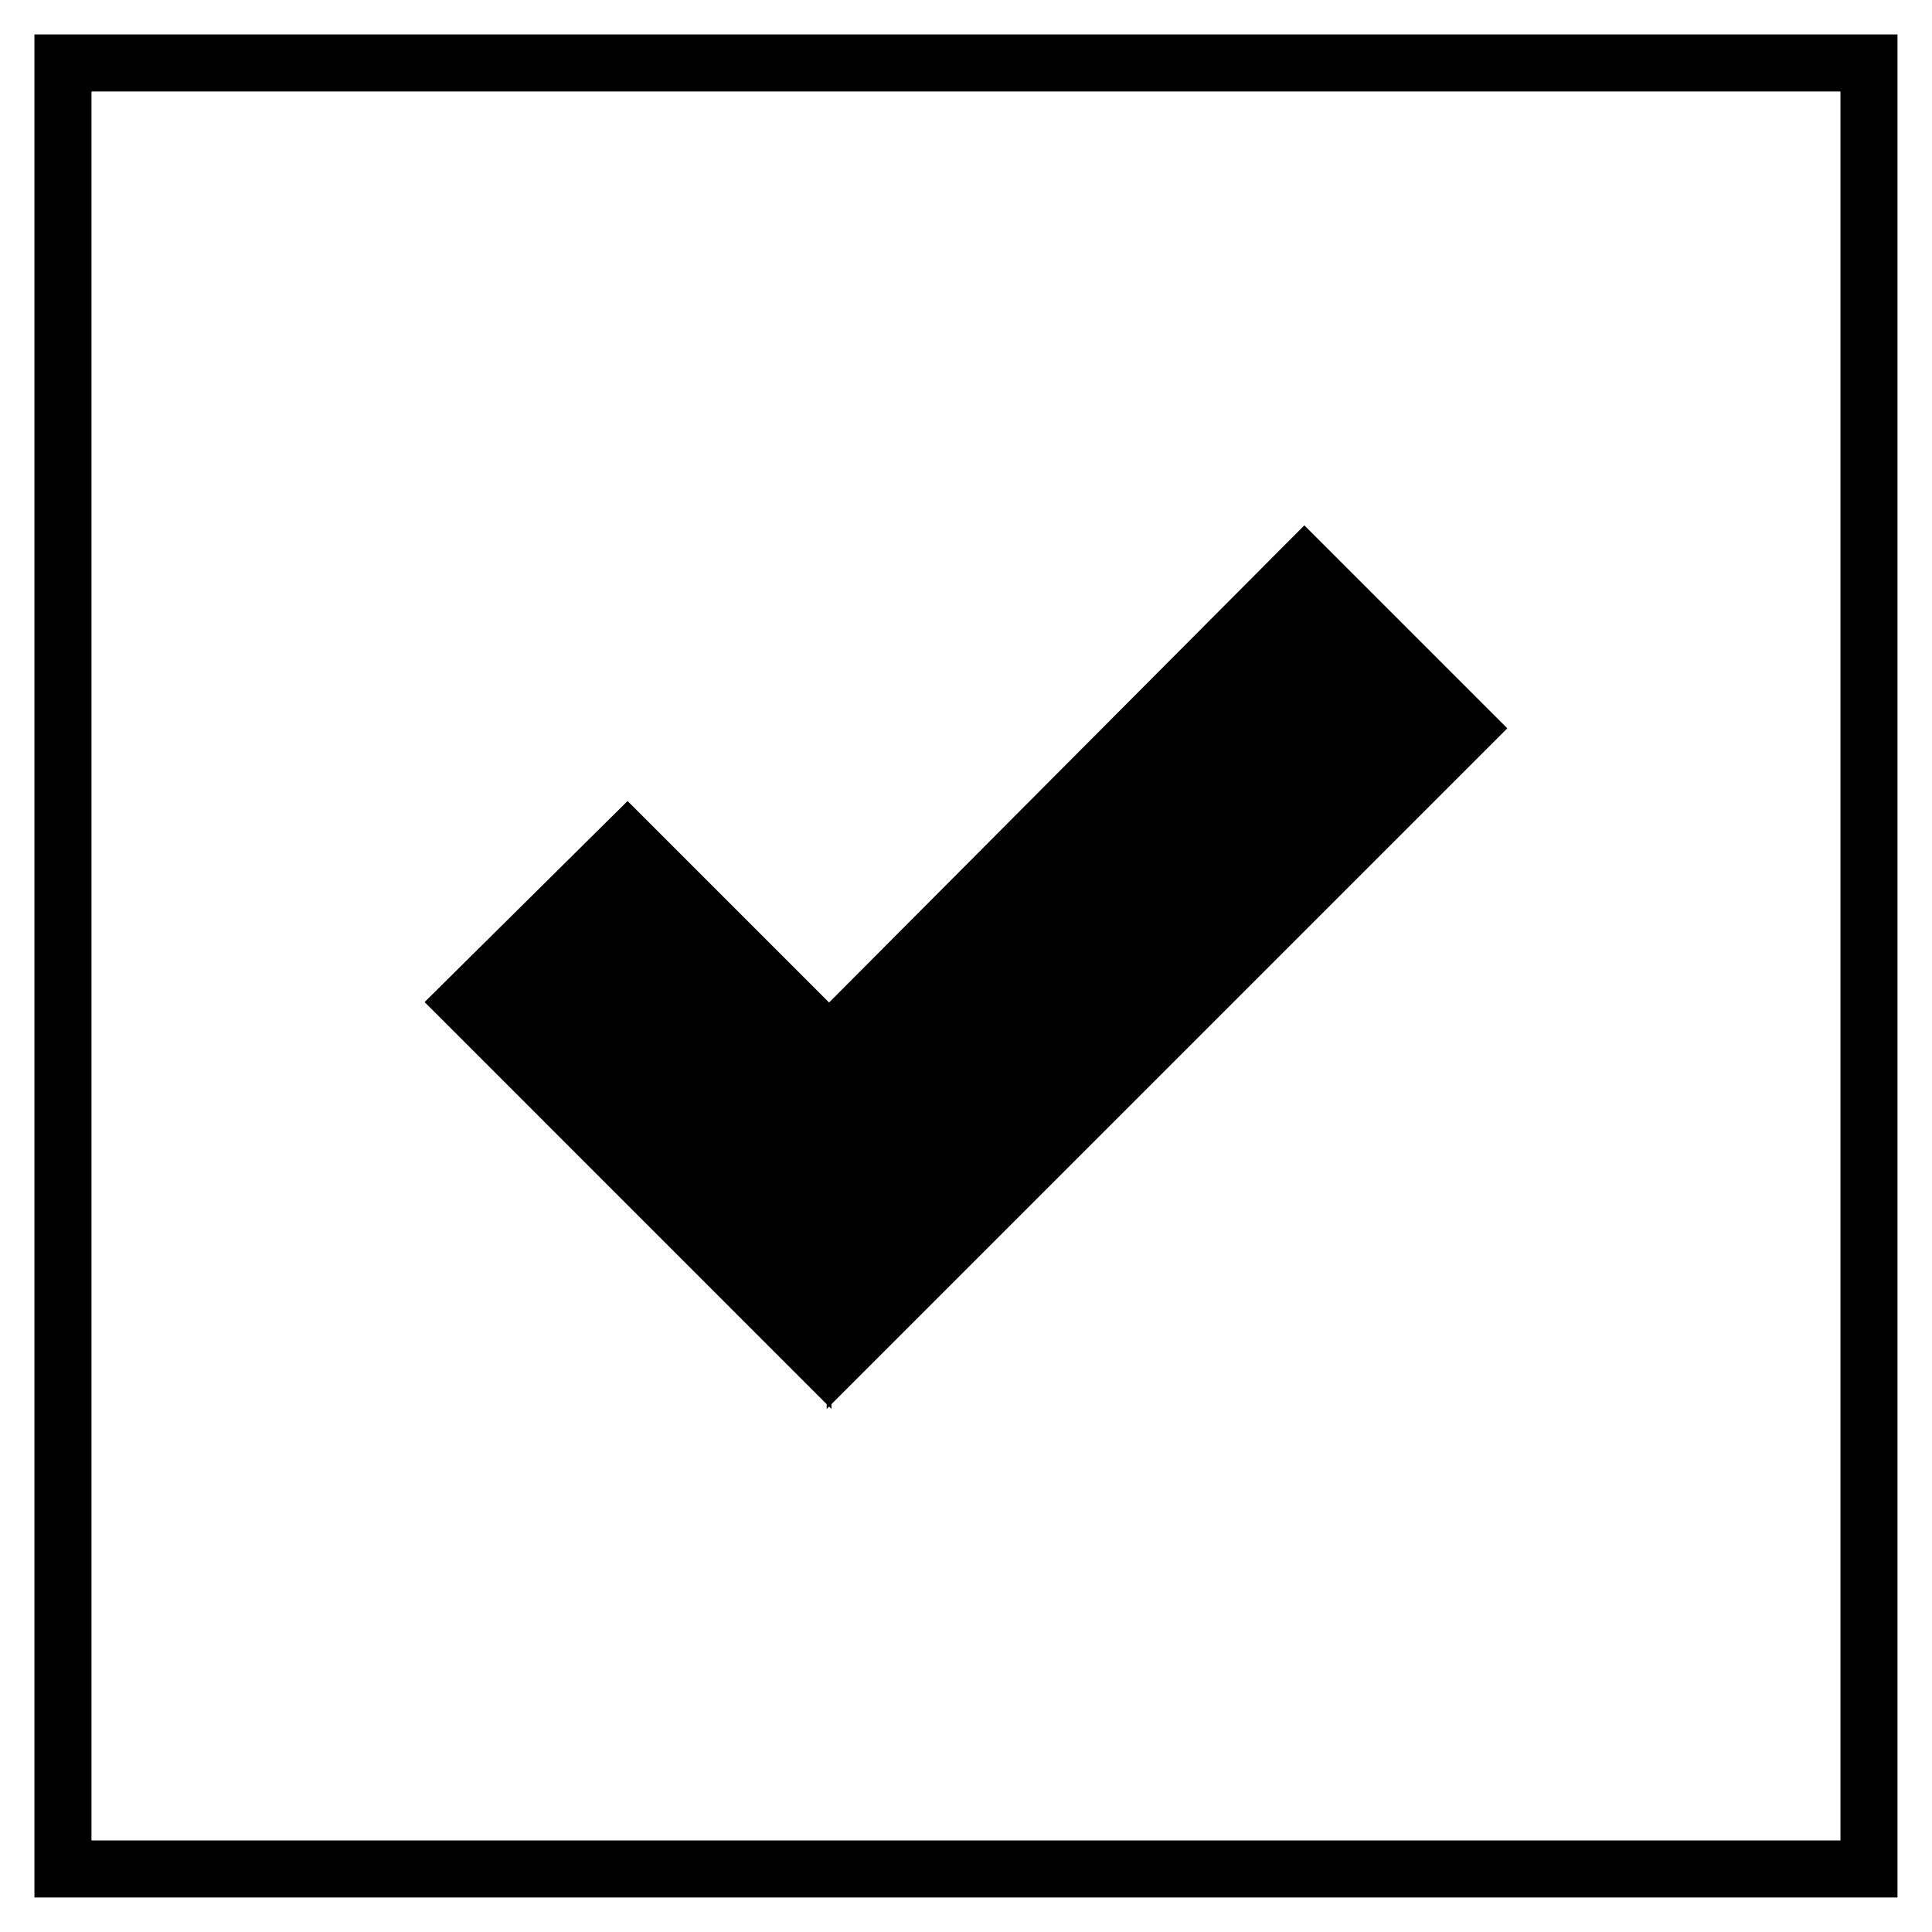 <?xml version="1.0" encoding="UTF-8"?>
<!-- Uploaded to: ICON Repo, www.iconrepo.com, Generator: ICON Repo Mixer Tools -->
<svg width="800px" height="800px" version="1.1" viewBox="144 144 512 512" xmlns="http://www.w3.org/2000/svg">
 <g stroke="#000000" stroke-miterlimit="10">
  <path transform="matrix(5.038 0 0 5.038 148.09 148.09)" d="m78.3 37.5-10.5-10.5-25 25.1-10.6-10.6-10.5 10.4 21.099 21.1v-0.1 0.1z" stroke-width=".25"/>
  <path transform="matrix(5.038 0 0 5.038 148.09 148.09)" d="m2.5 2.5h95v95h-95z" fill="none" stroke-width="3"/>
 </g>
</svg>